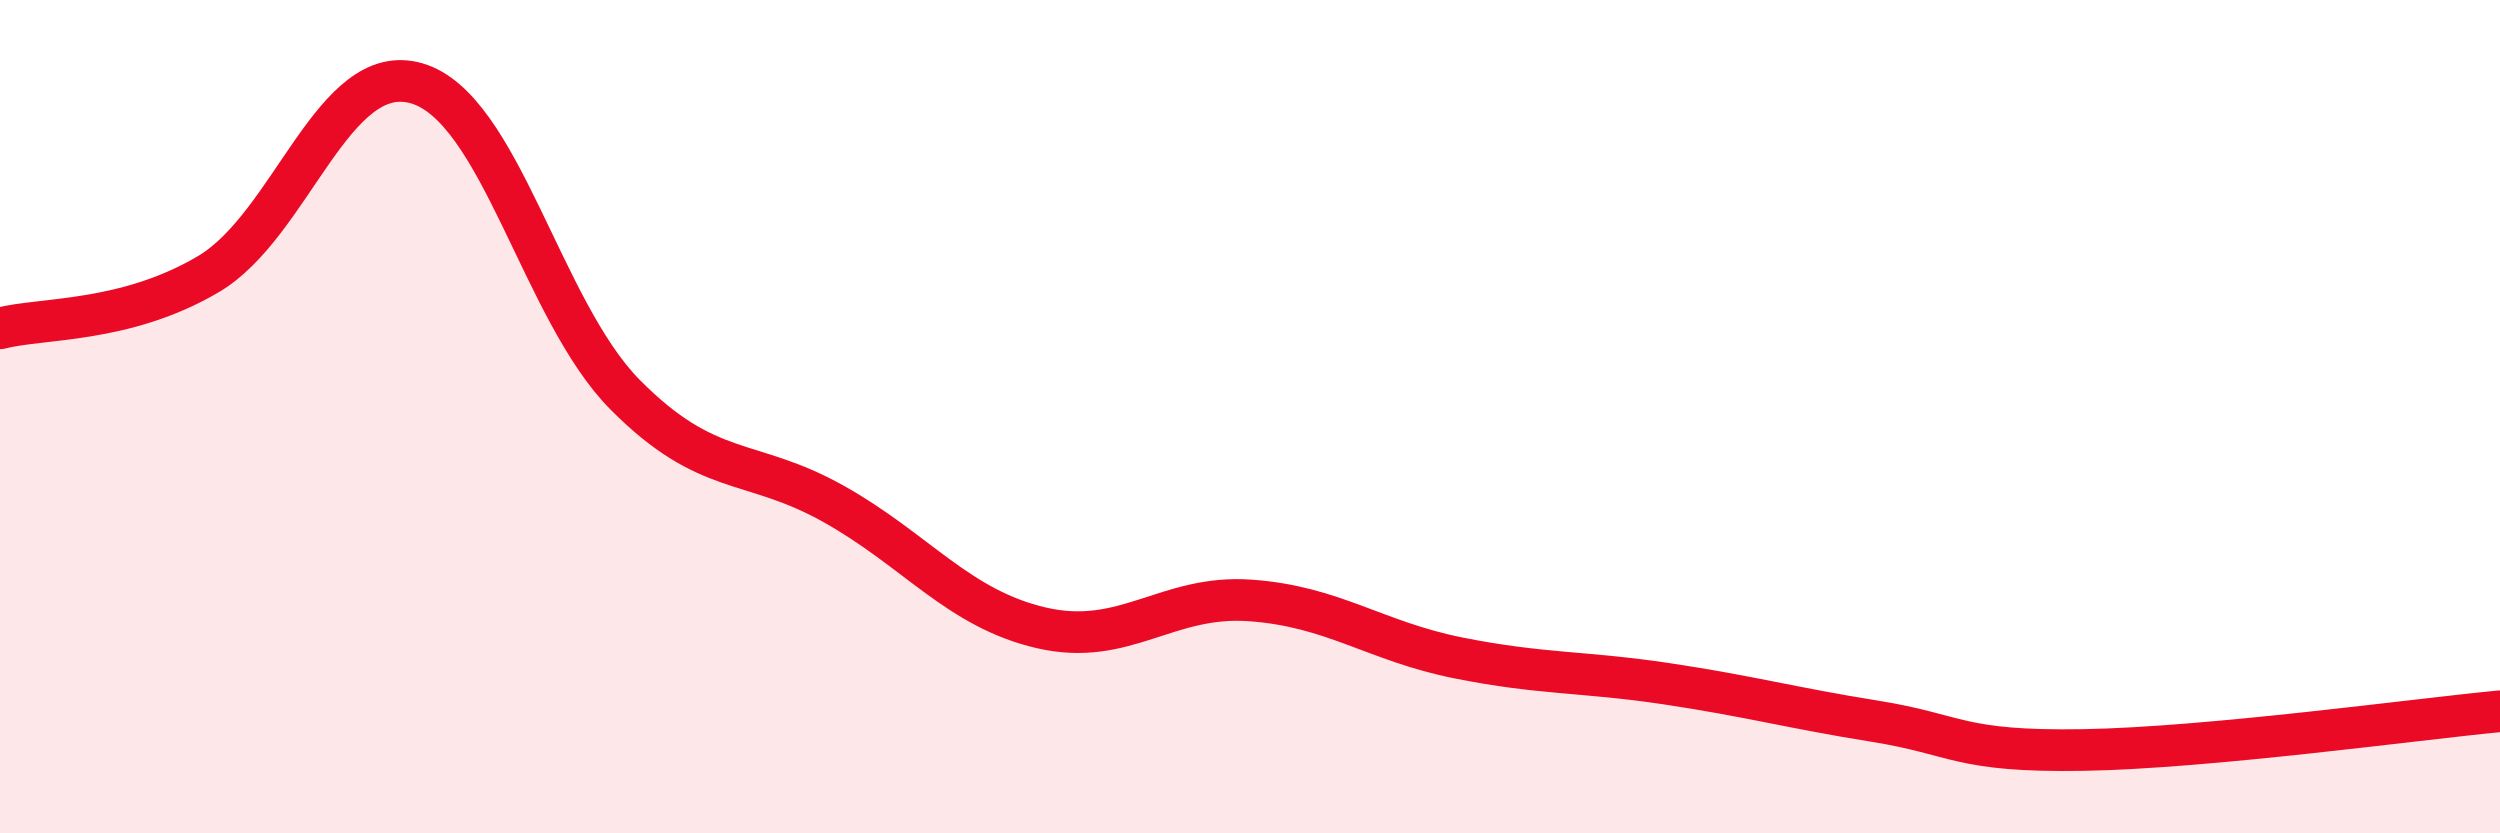 
    <svg width="60" height="20" viewBox="0 0 60 20" xmlns="http://www.w3.org/2000/svg">
      <path
        d="M 0,7.88 C 1,7.62 3,7.76 5,6.58 C 7,5.4 8,1.42 10,2 C 12,2.58 13,7.45 15,9.47 C 17,11.49 18,10.97 20,12.09 C 22,13.21 23,14.61 25,15.07 C 27,15.53 28,14.27 30,14.41 C 32,14.55 33,15.39 35,15.79 C 37,16.19 38,16.11 40,16.41 C 42,16.71 43,16.99 45,17.31 C 47,17.63 47,18.05 50,18 C 53,17.95 58,17.26 60,17.07L60 20L0 20Z"
        fill="#EB0A25"
        opacity="0.1"
        stroke-linecap="round"
        stroke-linejoin="round"
      />
      <path
        d="M 0,7.88 C 1,7.62 3,7.76 5,6.58 C 7,5.4 8,1.42 10,2 C 12,2.58 13,7.45 15,9.47 C 17,11.49 18,10.97 20,12.09 C 22,13.21 23,14.61 25,15.07 C 27,15.53 28,14.27 30,14.41 C 32,14.55 33,15.39 35,15.79 C 37,16.19 38,16.11 40,16.41 C 42,16.71 43,16.99 45,17.31 C 47,17.63 47,18.05 50,18 C 53,17.95 58,17.26 60,17.07"
        stroke="#EB0A25"
        stroke-width="1"
        fill="none"
        stroke-linecap="round"
        stroke-linejoin="round"
      />
    </svg>
  